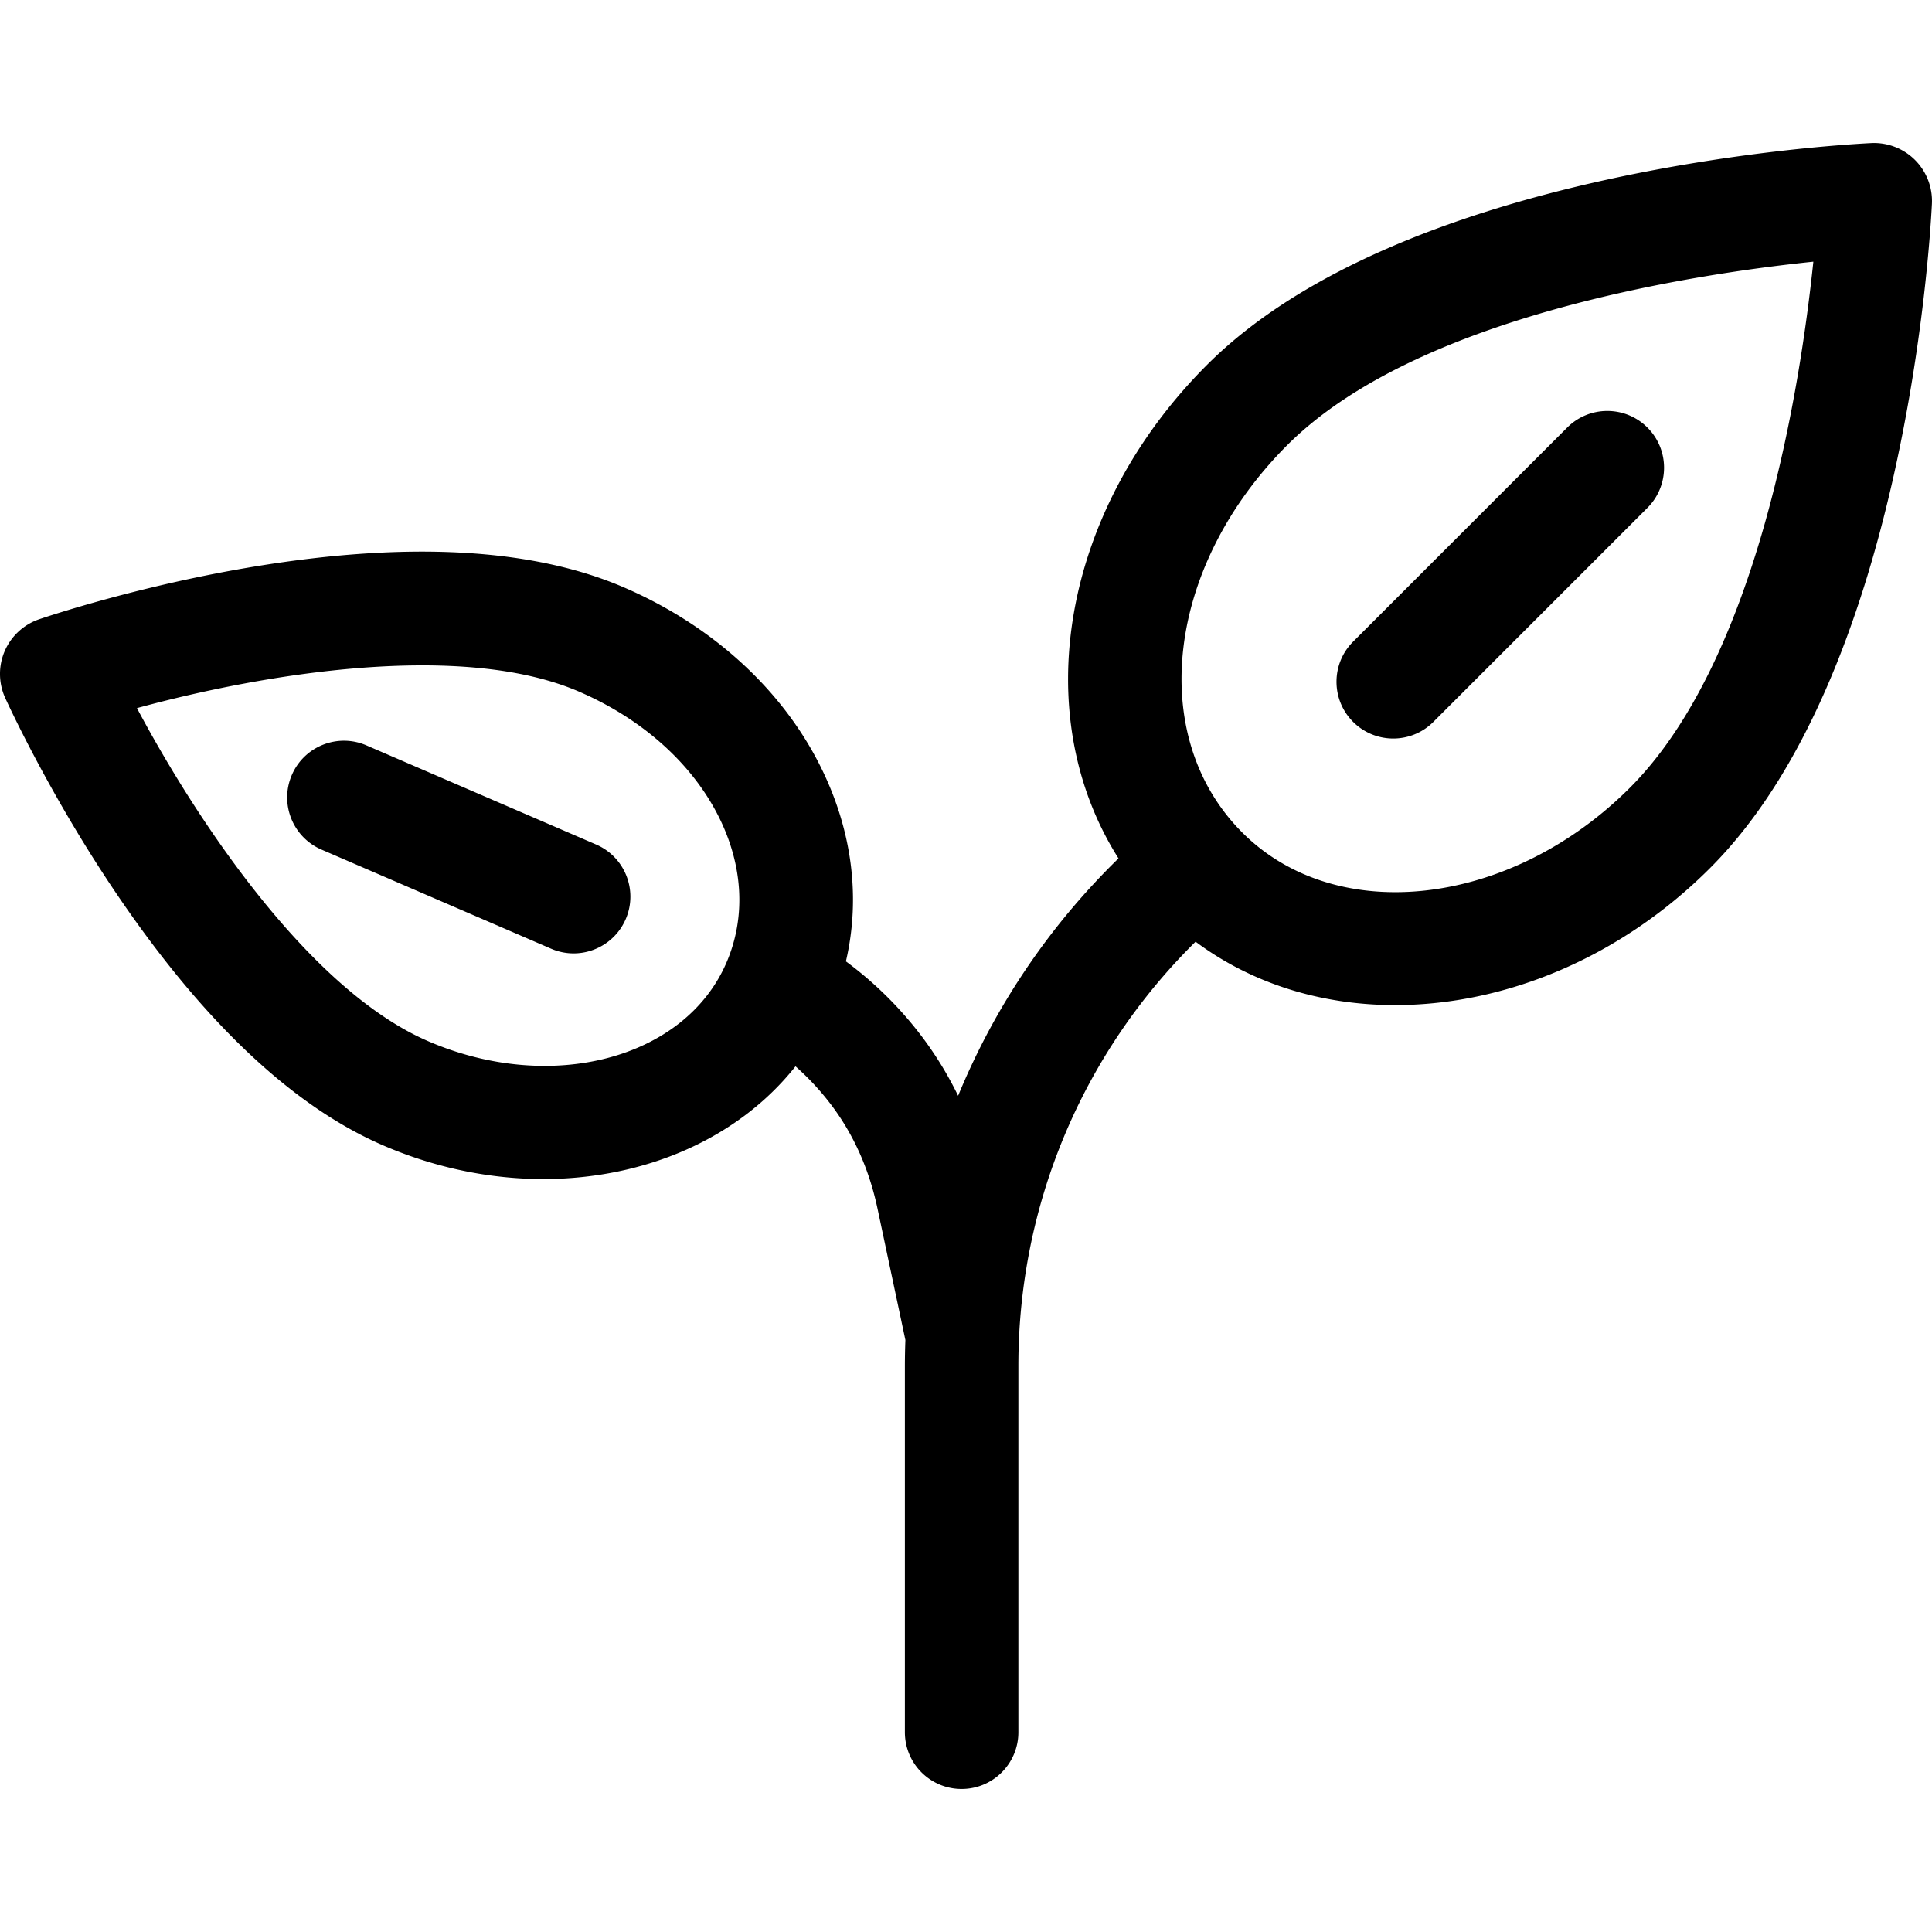 <svg xmlns="http://www.w3.org/2000/svg" viewBox="0 0 511.999 511.999" style="enable-background:new 0 0 511.999 511.999" xml:space="preserve"><path d="M507.5 42.398a15.365 15.365 0 0 0-11.637-4.476c-12.638.642-124.955 7.739-176.003 58.787-38.788 38.788-47.46 92.882-23.448 130.775-18.481 18.033-32.86 39.457-42.502 62.905a95.02 95.02 0 0 0-9.508-15.564 98.761 98.761 0 0 0-20.229-20.052c3.968-16.998 1.637-35.056-6.908-51.994-10.272-20.365-28.702-37.093-51.897-47.105-24.035-10.376-56.871-12.259-97.591-5.588-30.215 4.948-54.704 13.108-57.402 14.024-4.087 1.39-7.414 4.458-9.125 8.421s-1.666 8.488.129 12.428c1.182 2.588 12.043 26.012 29.159 51.387 23.075 34.208 46.963 56.815 70.998 67.192 14.027 6.055 28.513 8.922 42.433 8.922 26.914 0 51.689-10.732 66.847-29.871a69.276 69.276 0 0 1 9.551 10.323c5.888 7.824 9.984 17.028 12.176 27.355l7.394 34.848a189.948 189.948 0 0 0-.136 6.8v97.146c0 8.305 6.733 15.038 15.038 15.038s15.038-6.733 15.038-15.038v-97.146c0-42.519 16.971-82.789 46.963-112.353 15.107 11.254 33.57 16.796 52.865 16.796 28.84 0 59.508-12.339 83.485-36.316 51.064-51.064 58.147-163.365 58.786-175.997a15.374 15.374 0 0 0-4.476-11.647zm-314.965 212.67-.009.022-.005.013c-11.024 25.54-46.494 34.878-79.063 20.818-31.217-13.476-60.819-57.559-77.168-88.263 33.563-9.162 85.939-17.849 117.158-4.372 16.734 7.223 29.861 18.956 36.963 33.037 6.544 12.974 7.297 26.732 2.124 38.745zm239.391-46.294c-31.584 31.586-77.647 36.917-102.682 11.883-25.458-25.458-20.238-70.56 11.883-102.681C375.11 83.993 447.57 72.781 480.556 69.348c-3.428 32.977-14.636 105.431-48.63 139.426z"/><path d="M436.587 113.313c-5.872-5.872-15.394-5.872-21.267 0l-56.727 56.728c-5.873 5.872-5.873 15.394 0 21.267 2.937 2.937 6.785 4.405 10.634 4.405s7.698-1.469 10.633-4.405l56.727-56.728c5.873-5.872 5.873-15.394 0-21.267zM157.976 223.809l-60.87-26.276c-7.623-3.291-16.475.222-19.766 7.846-3.291 7.625.222 16.476 7.847 19.768l60.87 26.276a14.996 14.996 0 0 0 5.953 1.235c5.82 0 11.361-3.4 13.814-9.082 3.29-7.626-.223-16.475-7.848-19.767z"/></svg>